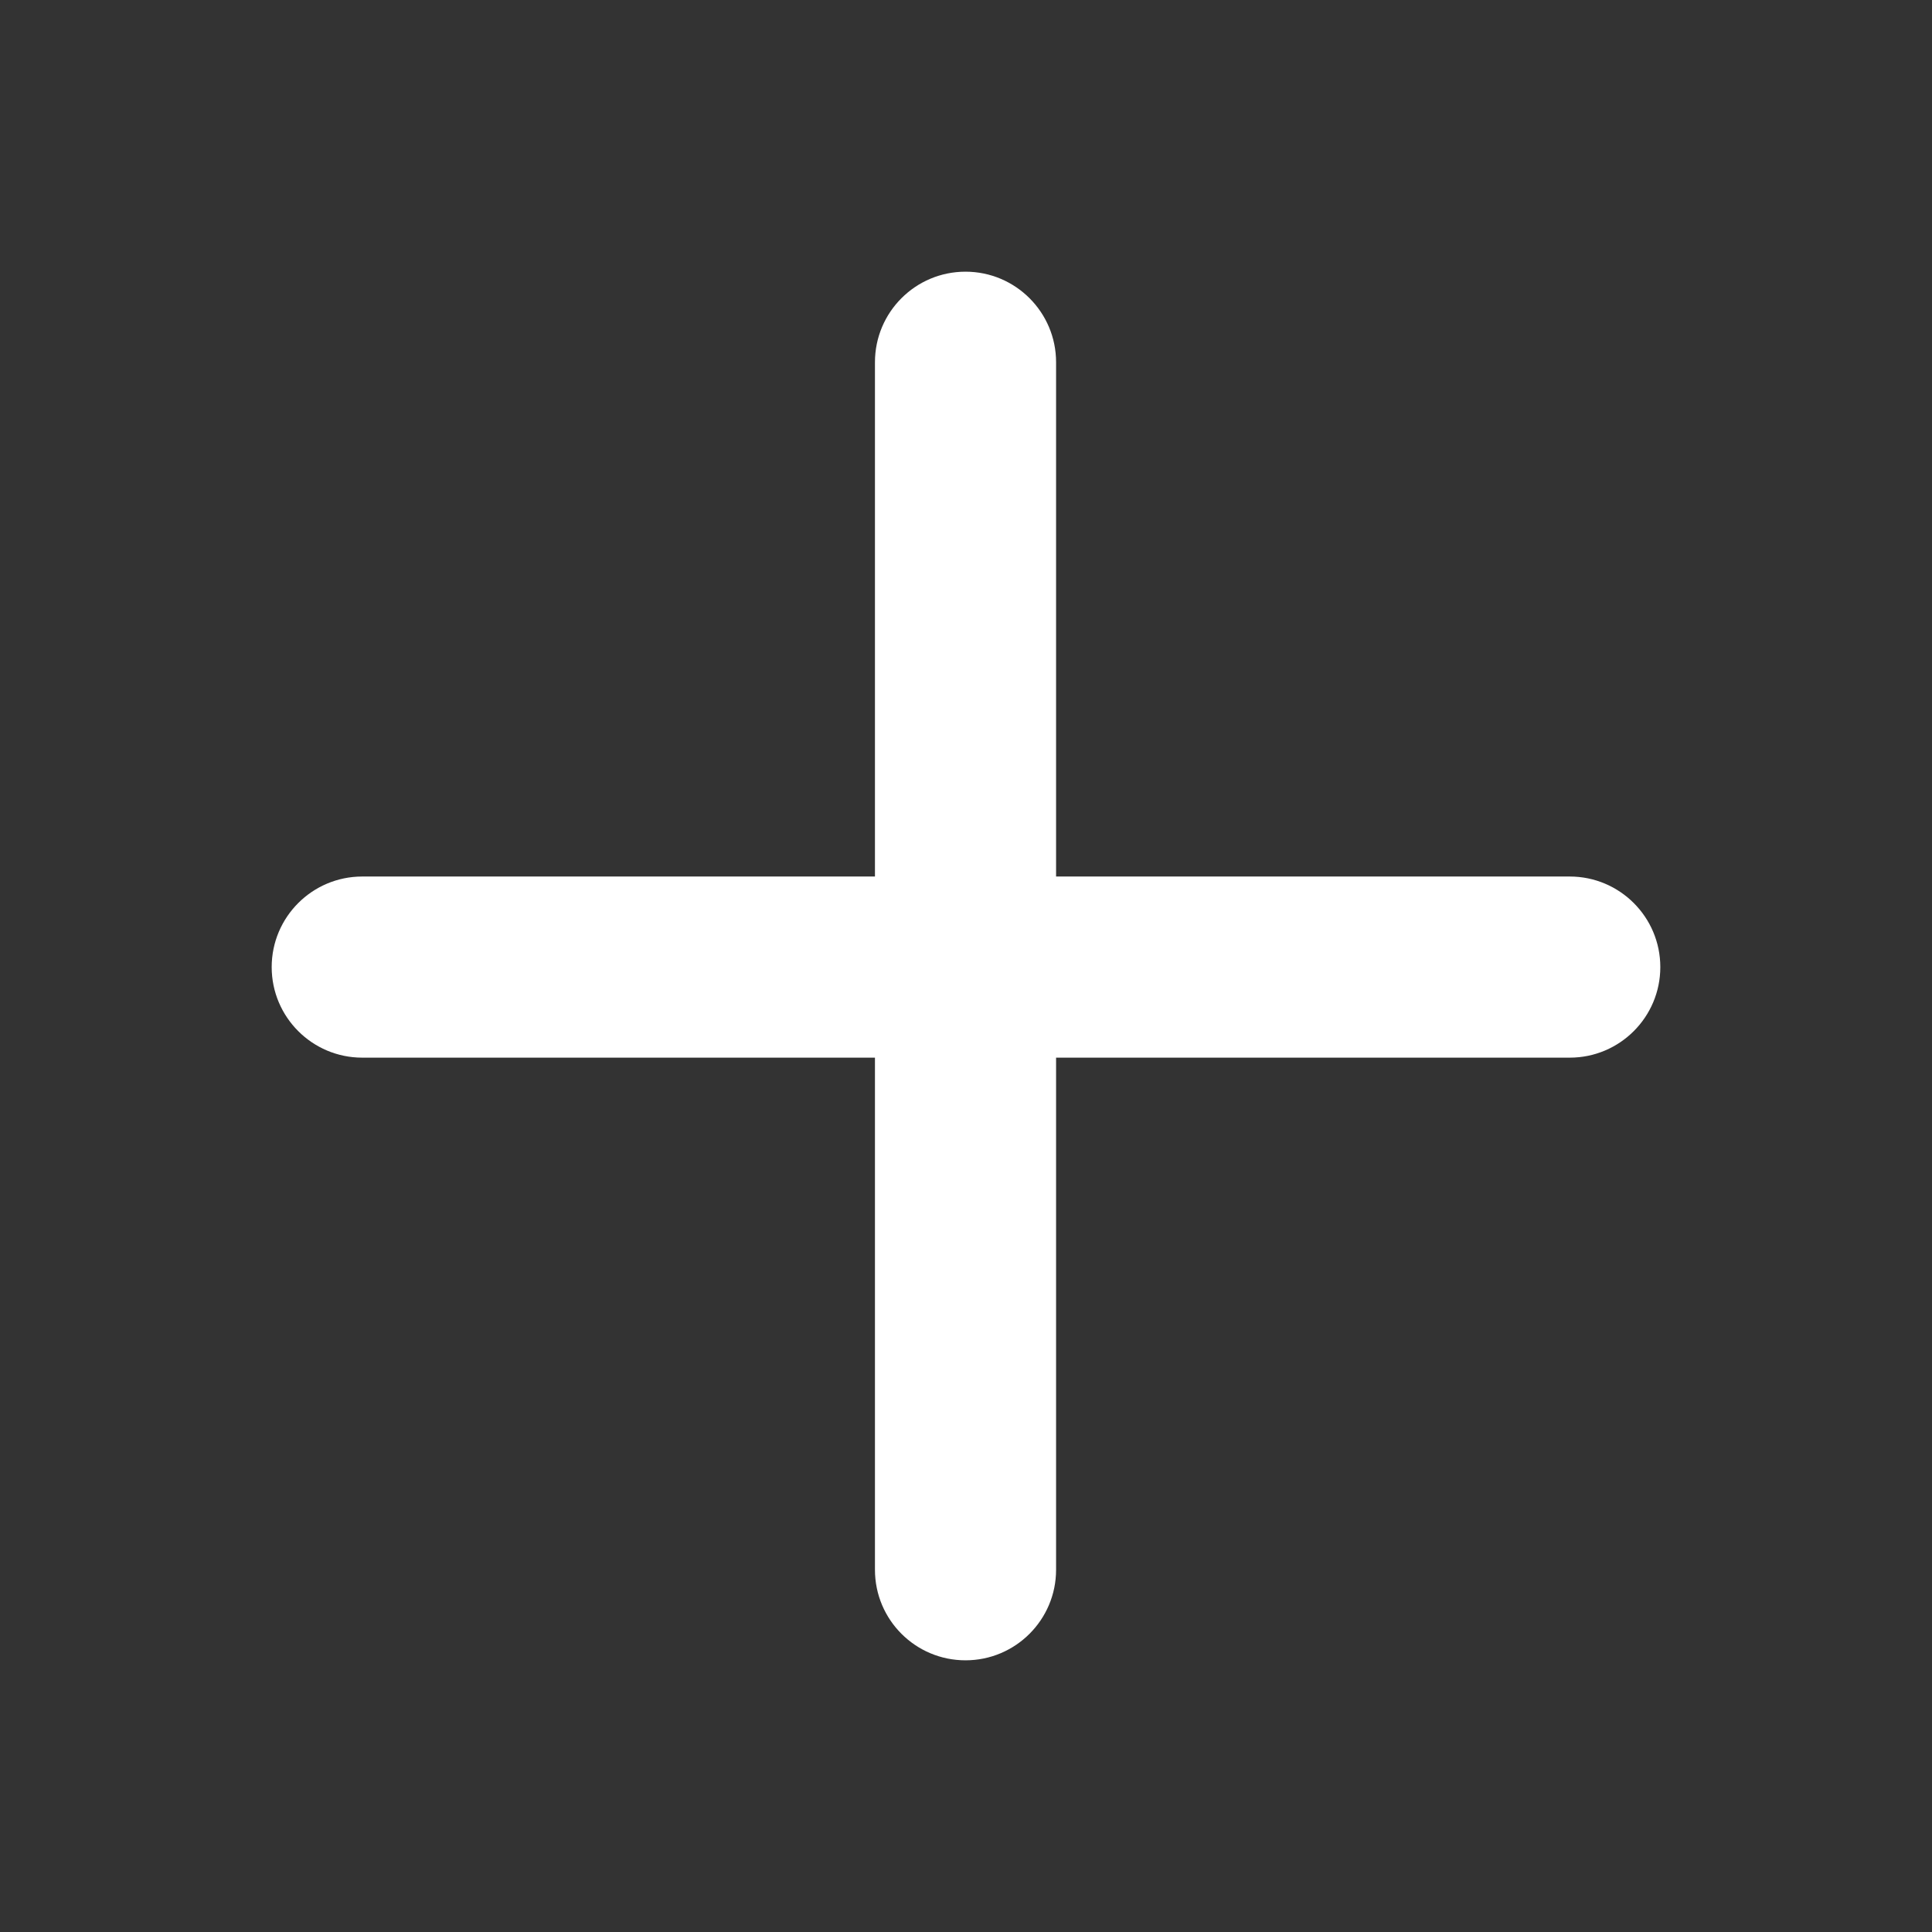 <svg width="16" height="16" viewBox="0 0 16 16" fill="none" xmlns="http://www.w3.org/2000/svg">
<rect x="0" y="0" width="16" height="16" fill="#333333" stroke="none"/>
<path fill-rule="evenodd" clip-rule="evenodd" d="M8.746 3C8.746 2.586 8.41 2.25 7.996 2.25C7.581 2.25 7.246 2.586 7.246 3V3.02V3.039V3.059V3.078V3.098V3.117V3.137V3.156V3.176V3.195V3.215V3.234V3.254V3.273V3.293V3.312V3.332V3.352V3.371V3.391V3.41V3.43V3.449V3.469V3.488V3.508V3.527V3.547V3.566V3.586V3.605V3.625V3.645V3.664V3.684V3.703V3.723V3.742V3.762V3.781V3.801V3.82V3.84V3.859V3.879V3.898V3.918V3.938V3.957V3.977V3.996V4.016V4.035V4.055V4.074V4.094V4.113V4.133V4.152V4.172V4.191V4.211V4.23V4.25V4.27V4.289V4.309V4.328V4.348V4.367V4.387V4.406V4.426V4.445V4.465V4.484V4.504V4.523V4.543V4.562V4.582V4.602V4.621V4.641V4.66V4.68V4.699V4.719V4.738V4.758V4.777V4.797V4.816V4.836V4.855V4.875V4.895V4.914V4.934V4.953V4.973V4.992V5.012V5.031V5.051V5.07V5.09V5.109V5.129V5.148V5.168V5.188V5.207V5.227V5.246V5.266V5.285V5.305V5.324V5.344V5.363V5.383V5.402V5.422V5.441V5.461V5.48V5.5V5.52V5.539V5.559V5.578V5.598V5.617V5.637V5.656V5.676V5.695V5.715V5.734V5.754V5.773V5.793V5.812V5.832V5.852V5.871V5.891V5.91V5.93V5.949V5.969V5.988V6.008V6.027V6.047V6.066V6.086V6.105V6.125V6.145V6.164V6.184V6.203V6.223V6.242V6.262V6.281V6.301V6.32V6.34V6.359V6.379V6.398V6.418V6.438V6.457V6.477V6.496V6.516V6.535V6.555V6.574V6.594V6.613V6.633V6.652V6.672V6.691V6.711V6.73V6.75V6.77V6.789V6.809V6.828V6.848V6.867V6.887V6.906V6.926V6.945V6.965V6.984V7.004V7.023V7.043V7.062V7.082V7.102V7.121V7.141V7.16V7.18V7.199V7.219V7.238V7.258V7.259H7.238H7.219H7.199H7.18H7.16H7.141H7.121H7.102H7.082H7.062H7.043H7.023H7.004H6.984H6.965H6.945H6.926H6.906H6.887H6.867H6.848H6.828H6.809H6.789H6.77H6.75H6.73H6.711H6.691H6.672H6.652H6.633H6.613H6.594H6.574H6.555H6.535H6.516H6.496H6.477H6.457H6.438H6.418H6.398H6.379H6.359H6.34H6.32H6.301H6.281H6.262H6.242H6.223H6.203H6.184H6.164H6.145H6.125H6.105H6.086H6.066H6.047H6.027H6.008H5.988H5.969H5.949H5.93H5.91H5.891H5.871H5.852H5.832H5.812H5.793H5.773H5.754H5.734H5.715H5.695H5.676H5.656H5.637H5.617H5.598H5.578H5.559H5.539H5.52H5.5H5.48H5.461H5.441H5.422H5.402H5.383H5.363H5.344H5.324H5.305H5.285H5.266H5.246H5.227H5.207H5.188H5.168H5.148H5.129H5.109H5.09H5.07H5.051H5.031H5.012H4.992H4.973H4.953H4.934H4.914H4.895H4.875H4.855H4.836H4.816H4.797H4.777H4.758H4.738H4.719H4.699H4.68H4.66H4.641H4.621H4.602H4.582H4.562H4.543H4.523H4.504H4.484H4.465H4.445H4.426H4.406H4.387H4.367H4.348H4.328H4.309H4.289H4.27H4.25H4.23H4.211H4.191H4.172H4.152H4.133H4.113H4.094H4.074H4.055H4.035H4.016H3.996H3.977H3.957H3.938H3.918H3.898H3.879H3.859H3.84H3.82H3.801H3.781H3.762H3.742H3.723H3.703H3.684H3.664H3.645H3.625H3.605H3.586H3.566H3.547H3.527H3.508H3.488H3.469H3.449H3.43H3.41H3.391H3.371H3.352H3.332H3.312H3.293H3.273H3.254H3.234H3.215H3.195H3.176H3.156H3.137H3.117H3.098H3.078H3.059H3.039H3.02H3C2.586 7.259 2.25 7.595 2.25 8.009C2.25 8.423 2.586 8.759 3 8.759H3.02H3.039H3.059H3.078H3.098H3.117H3.137H3.156H3.176H3.195H3.215H3.234H3.254H3.273H3.293H3.312H3.332H3.352H3.371H3.391H3.41H3.43H3.449H3.469H3.488H3.508H3.527H3.547H3.566H3.586H3.605H3.625H3.645H3.664H3.684H3.703H3.723H3.742H3.762H3.781H3.801H3.82H3.84H3.859H3.879H3.898H3.918H3.938H3.957H3.977H3.996H4.016H4.035H4.055H4.074H4.094H4.113H4.133H4.152H4.172H4.191H4.211H4.23H4.25H4.27H4.289H4.309H4.328H4.348H4.367H4.387H4.406H4.426H4.445H4.465H4.484H4.504H4.523H4.543H4.562H4.582H4.602H4.621H4.641H4.66H4.68H4.699H4.719H4.738H4.758H4.777H4.797H4.816H4.836H4.855H4.875H4.895H4.914H4.934H4.953H4.973H4.992H5.012H5.031H5.051H5.07H5.09H5.109H5.129H5.148H5.168H5.188H5.207H5.227H5.246H5.266H5.285H5.305H5.324H5.344H5.363H5.383H5.402H5.422H5.441H5.461H5.48H5.5H5.52H5.539H5.559H5.578H5.598H5.617H5.637H5.656H5.676H5.695H5.715H5.734H5.754H5.773H5.793H5.812H5.832H5.852H5.871H5.891H5.91H5.93H5.949H5.969H5.988H6.008H6.027H6.047H6.066H6.086H6.105H6.125H6.145H6.164H6.184H6.203H6.223H6.242H6.262H6.281H6.301H6.32H6.34H6.359H6.379H6.398H6.418H6.438H6.457H6.477H6.496H6.516H6.535H6.555H6.574H6.594H6.613H6.633H6.652H6.672H6.691H6.711H6.73H6.75H6.77H6.789H6.809H6.828H6.848H6.867H6.887H6.906H6.926H6.945H6.965H6.984H7.004H7.023H7.043H7.062H7.082H7.102H7.121H7.141H7.16H7.18H7.199H7.219H7.238H7.246V8.762V8.781V8.801V8.82V8.84V8.859V8.879V8.898V8.918V8.938V8.957V8.977V8.996V9.016V9.035V9.055V9.074V9.094V9.113V9.133V9.152V9.172V9.191V9.211V9.23V9.25V9.27V9.289V9.309V9.328V9.348V9.367V9.387V9.406V9.426V9.445V9.465V9.484V9.504V9.523V9.543V9.562V9.582V9.602V9.621V9.641V9.66V9.68V9.699V9.719V9.738V9.758V9.777V9.797V9.816V9.836V9.855V9.875V9.895V9.914V9.934V9.953V9.973V9.992V10.012V10.031V10.051V10.07V10.09V10.109V10.129V10.148V10.168V10.188V10.207V10.227V10.246V10.266V10.285V10.305V10.324V10.344V10.363V10.383V10.402V10.422V10.441V10.461V10.48V10.5V10.52V10.539V10.559V10.578V10.598V10.617V10.637V10.656V10.676V10.695V10.715V10.734V10.754V10.773V10.793V10.812V10.832V10.852V10.871V10.891V10.91V10.93V10.949V10.969V10.988V11.008V11.027V11.047V11.066V11.086V11.105V11.125V11.145V11.164V11.184V11.203V11.223V11.242V11.262V11.281V11.301V11.32V11.34V11.359V11.379V11.398V11.418V11.438V11.457V11.477V11.496V11.516V11.535V11.555V11.574V11.594V11.613V11.633V11.652V11.672V11.691V11.711V11.73V11.75V11.77V11.789V11.809V11.828V11.848V11.867V11.887V11.906V11.926V11.945V11.965V11.984V12.004V12.023V12.043V12.062V12.082V12.102V12.121V12.141V12.16V12.18V12.199V12.219V12.238V12.258V12.277V12.297V12.316V12.336V12.355V12.375V12.395V12.414V12.434V12.453V12.473V12.492V12.512V12.531V12.551V12.57V12.59V12.609V12.629V12.648V12.668V12.688V12.707V12.727V12.746V12.766V12.785V12.805V12.824V12.844V12.863V12.883V12.902V12.922V12.941V12.961V12.98V13C7.246 13.414 7.581 13.75 7.996 13.75C8.41 13.75 8.746 13.414 8.746 13V12.98V12.961V12.941V12.922V12.902V12.883V12.863V12.844V12.824V12.805V12.785V12.766V12.746V12.727V12.707V12.688V12.668V12.648V12.629V12.609V12.59V12.57V12.551V12.531V12.512V12.492V12.473V12.453V12.434V12.414V12.395V12.375V12.355V12.336V12.316V12.297V12.277V12.258V12.238V12.219V12.199V12.18V12.16V12.141V12.121V12.102V12.082V12.062V12.043V12.023V12.004V11.984V11.965V11.945V11.926V11.906V11.887V11.867V11.848V11.828V11.809V11.789V11.77V11.75V11.73V11.711V11.691V11.672V11.652V11.633V11.613V11.594V11.574V11.555V11.535V11.516V11.496V11.477V11.457V11.438V11.418V11.398V11.379V11.359V11.34V11.32V11.301V11.281V11.262V11.242V11.223V11.203V11.184V11.164V11.145V11.125V11.105V11.086V11.066V11.047V11.027V11.008V10.988V10.969V10.949V10.93V10.91V10.891V10.871V10.852V10.832V10.812V10.793V10.773V10.754V10.734V10.715V10.695V10.676V10.656V10.637V10.617V10.598V10.578V10.559V10.539V10.52V10.5V10.48V10.461V10.441V10.422V10.402V10.383V10.363V10.344V10.324V10.305V10.285V10.266V10.246V10.227V10.207V10.188V10.168V10.148V10.129V10.109V10.09V10.07V10.051V10.031V10.012V9.992V9.973V9.953V9.934V9.914V9.895V9.875V9.855V9.836V9.816V9.797V9.777V9.758V9.738V9.719V9.699V9.68V9.66V9.641V9.621V9.602V9.582V9.562V9.543V9.523V9.504V9.484V9.465V9.445V9.426V9.406V9.387V9.367V9.348V9.328V9.309V9.289V9.27V9.25V9.23V9.211V9.191V9.172V9.152V9.133V9.113V9.094V9.074V9.055V9.035V9.016V8.996V8.977V8.957V8.938V8.918V8.898V8.879V8.859V8.84V8.82V8.801V8.781V8.762V8.759H8.762H8.781H8.801H8.82H8.84H8.859H8.879H8.898H8.918H8.938H8.957H8.977H8.996H9.016H9.035H9.055H9.074H9.094H9.113H9.133H9.152H9.172H9.191H9.211H9.23H9.25H9.27H9.289H9.309H9.328H9.348H9.367H9.387H9.406H9.426H9.445H9.465H9.484H9.504H9.523H9.543H9.562H9.582H9.602H9.621H9.641H9.66H9.68H9.699H9.719H9.738H9.758H9.777H9.797H9.816H9.836H9.855H9.875H9.895H9.914H9.934H9.953H9.973H9.992H10.012H10.031H10.051H10.07H10.09H10.109H10.129H10.148H10.168H10.188H10.207H10.227H10.246H10.266H10.285H10.305H10.324H10.344H10.363H10.383H10.402H10.422H10.441H10.461H10.48H10.5H10.52H10.539H10.559H10.578H10.598H10.617H10.637H10.656H10.676H10.695H10.715H10.734H10.754H10.773H10.793H10.812H10.832H10.852H10.871H10.891H10.91H10.93H10.949H10.969H10.988H11.008H11.027H11.047H11.066H11.086H11.105H11.125H11.145H11.164H11.184H11.203H11.223H11.242H11.262H11.281H11.301H11.32H11.34H11.359H11.379H11.398H11.418H11.438H11.457H11.477H11.496H11.516H11.535H11.555H11.574H11.594H11.613H11.633H11.652H11.672H11.691H11.711H11.73H11.75H11.77H11.789H11.809H11.828H11.848H11.867H11.887H11.906H11.926H11.945H11.965H11.984H12.004H12.023H12.043H12.062H12.082H12.102H12.121H12.141H12.16H12.18H12.199H12.219H12.238H12.258H12.277H12.297H12.316H12.336H12.355H12.375H12.395H12.414H12.434H12.453H12.473H12.492H12.512H12.531H12.551H12.57H12.59H12.609H12.629H12.648H12.668H12.688H12.707H12.727H12.746H12.766H12.785H12.805H12.824H12.844H12.863H12.883H12.902H12.922H12.941H12.961H12.98H13C13.414 8.759 13.75 8.423 13.75 8.009C13.75 7.595 13.414 7.259 13 7.259H12.98H12.961H12.941H12.922H12.902H12.883H12.863H12.844H12.824H12.805H12.785H12.766H12.746H12.727H12.707H12.688H12.668H12.648H12.629H12.609H12.59H12.57H12.551H12.531H12.512H12.492H12.473H12.453H12.434H12.414H12.395H12.375H12.355H12.336H12.316H12.297H12.277H12.258H12.238H12.219H12.199H12.18H12.16H12.141H12.121H12.102H12.082H12.062H12.043H12.023H12.004H11.984H11.965H11.945H11.926H11.906H11.887H11.867H11.848H11.828H11.809H11.789H11.77H11.75H11.73H11.711H11.691H11.672H11.652H11.633H11.613H11.594H11.574H11.555H11.535H11.516H11.496H11.477H11.457H11.438H11.418H11.398H11.379H11.359H11.34H11.32H11.301H11.281H11.262H11.242H11.223H11.203H11.184H11.164H11.145H11.125H11.105H11.086H11.066H11.047H11.027H11.008H10.988H10.969H10.949H10.93H10.91H10.891H10.871H10.852H10.832H10.812H10.793H10.773H10.754H10.734H10.715H10.695H10.676H10.656H10.637H10.617H10.598H10.578H10.559H10.539H10.52H10.5H10.48H10.461H10.441H10.422H10.402H10.383H10.363H10.344H10.324H10.305H10.285H10.266H10.246H10.227H10.207H10.188H10.168H10.148H10.129H10.109H10.09H10.07H10.051H10.031H10.012H9.992H9.973H9.953H9.934H9.914H9.895H9.875H9.855H9.836H9.816H9.797H9.777H9.758H9.738H9.719H9.699H9.68H9.66H9.641H9.621H9.602H9.582H9.562H9.543H9.523H9.504H9.484H9.465H9.445H9.426H9.406H9.387H9.367H9.348H9.328H9.309H9.289H9.27H9.25H9.23H9.211H9.191H9.172H9.152H9.133H9.113H9.094H9.074H9.055H9.035H9.016H8.996H8.977H8.957H8.938H8.918H8.898H8.879H8.859H8.84H8.82H8.801H8.781H8.762H8.746V7.258V7.238V7.219V7.199V7.18V7.16V7.141V7.121V7.102V7.082V7.062V7.043V7.023V7.004V6.984V6.965V6.945V6.926V6.906V6.887V6.867V6.848V6.828V6.809V6.789V6.77V6.75V6.73V6.711V6.691V6.672V6.652V6.633V6.613V6.594V6.574V6.555V6.535V6.516V6.496V6.477V6.457V6.438V6.418V6.398V6.379V6.359V6.34V6.32V6.301V6.281V6.262V6.242V6.223V6.203V6.184V6.164V6.145V6.125V6.105V6.086V6.066V6.047V6.027V6.008V5.988V5.969V5.949V5.93V5.91V5.891V5.871V5.852V5.832V5.812V5.793V5.773V5.754V5.734V5.715V5.695V5.676V5.656V5.637V5.617V5.598V5.578V5.559V5.539V5.52V5.5V5.48V5.461V5.441V5.422V5.402V5.383V5.363V5.344V5.324V5.305V5.285V5.266V5.246V5.227V5.207V5.188V5.168V5.148V5.129V5.109V5.09V5.07V5.051V5.031V5.012V4.992V4.973V4.953V4.934V4.914V4.895V4.875V4.855V4.836V4.816V4.797V4.777V4.758V4.738V4.719V4.699V4.68V4.66V4.641V4.621V4.602V4.582V4.562V4.543V4.523V4.504V4.484V4.465V4.445V4.426V4.406V4.387V4.367V4.348V4.328V4.309V4.289V4.27V4.25V4.23V4.211V4.191V4.172V4.152V4.133V4.113V4.094V4.074V4.055V4.035V4.016V3.996V3.977V3.957V3.938V3.918V3.898V3.879V3.859V3.84V3.82V3.801V3.781V3.762V3.742V3.723V3.703V3.684V3.664V3.645V3.625V3.605V3.586V3.566V3.547V3.527V3.508V3.488V3.469V3.449V3.43V3.41V3.391V3.371V3.352V3.332V3.312V3.293V3.273V3.254V3.234V3.215V3.195V3.176V3.156V3.137V3.117V3.098V3.078V3.059V3.039V3.02V3Z" fill="white"/>
</svg>
